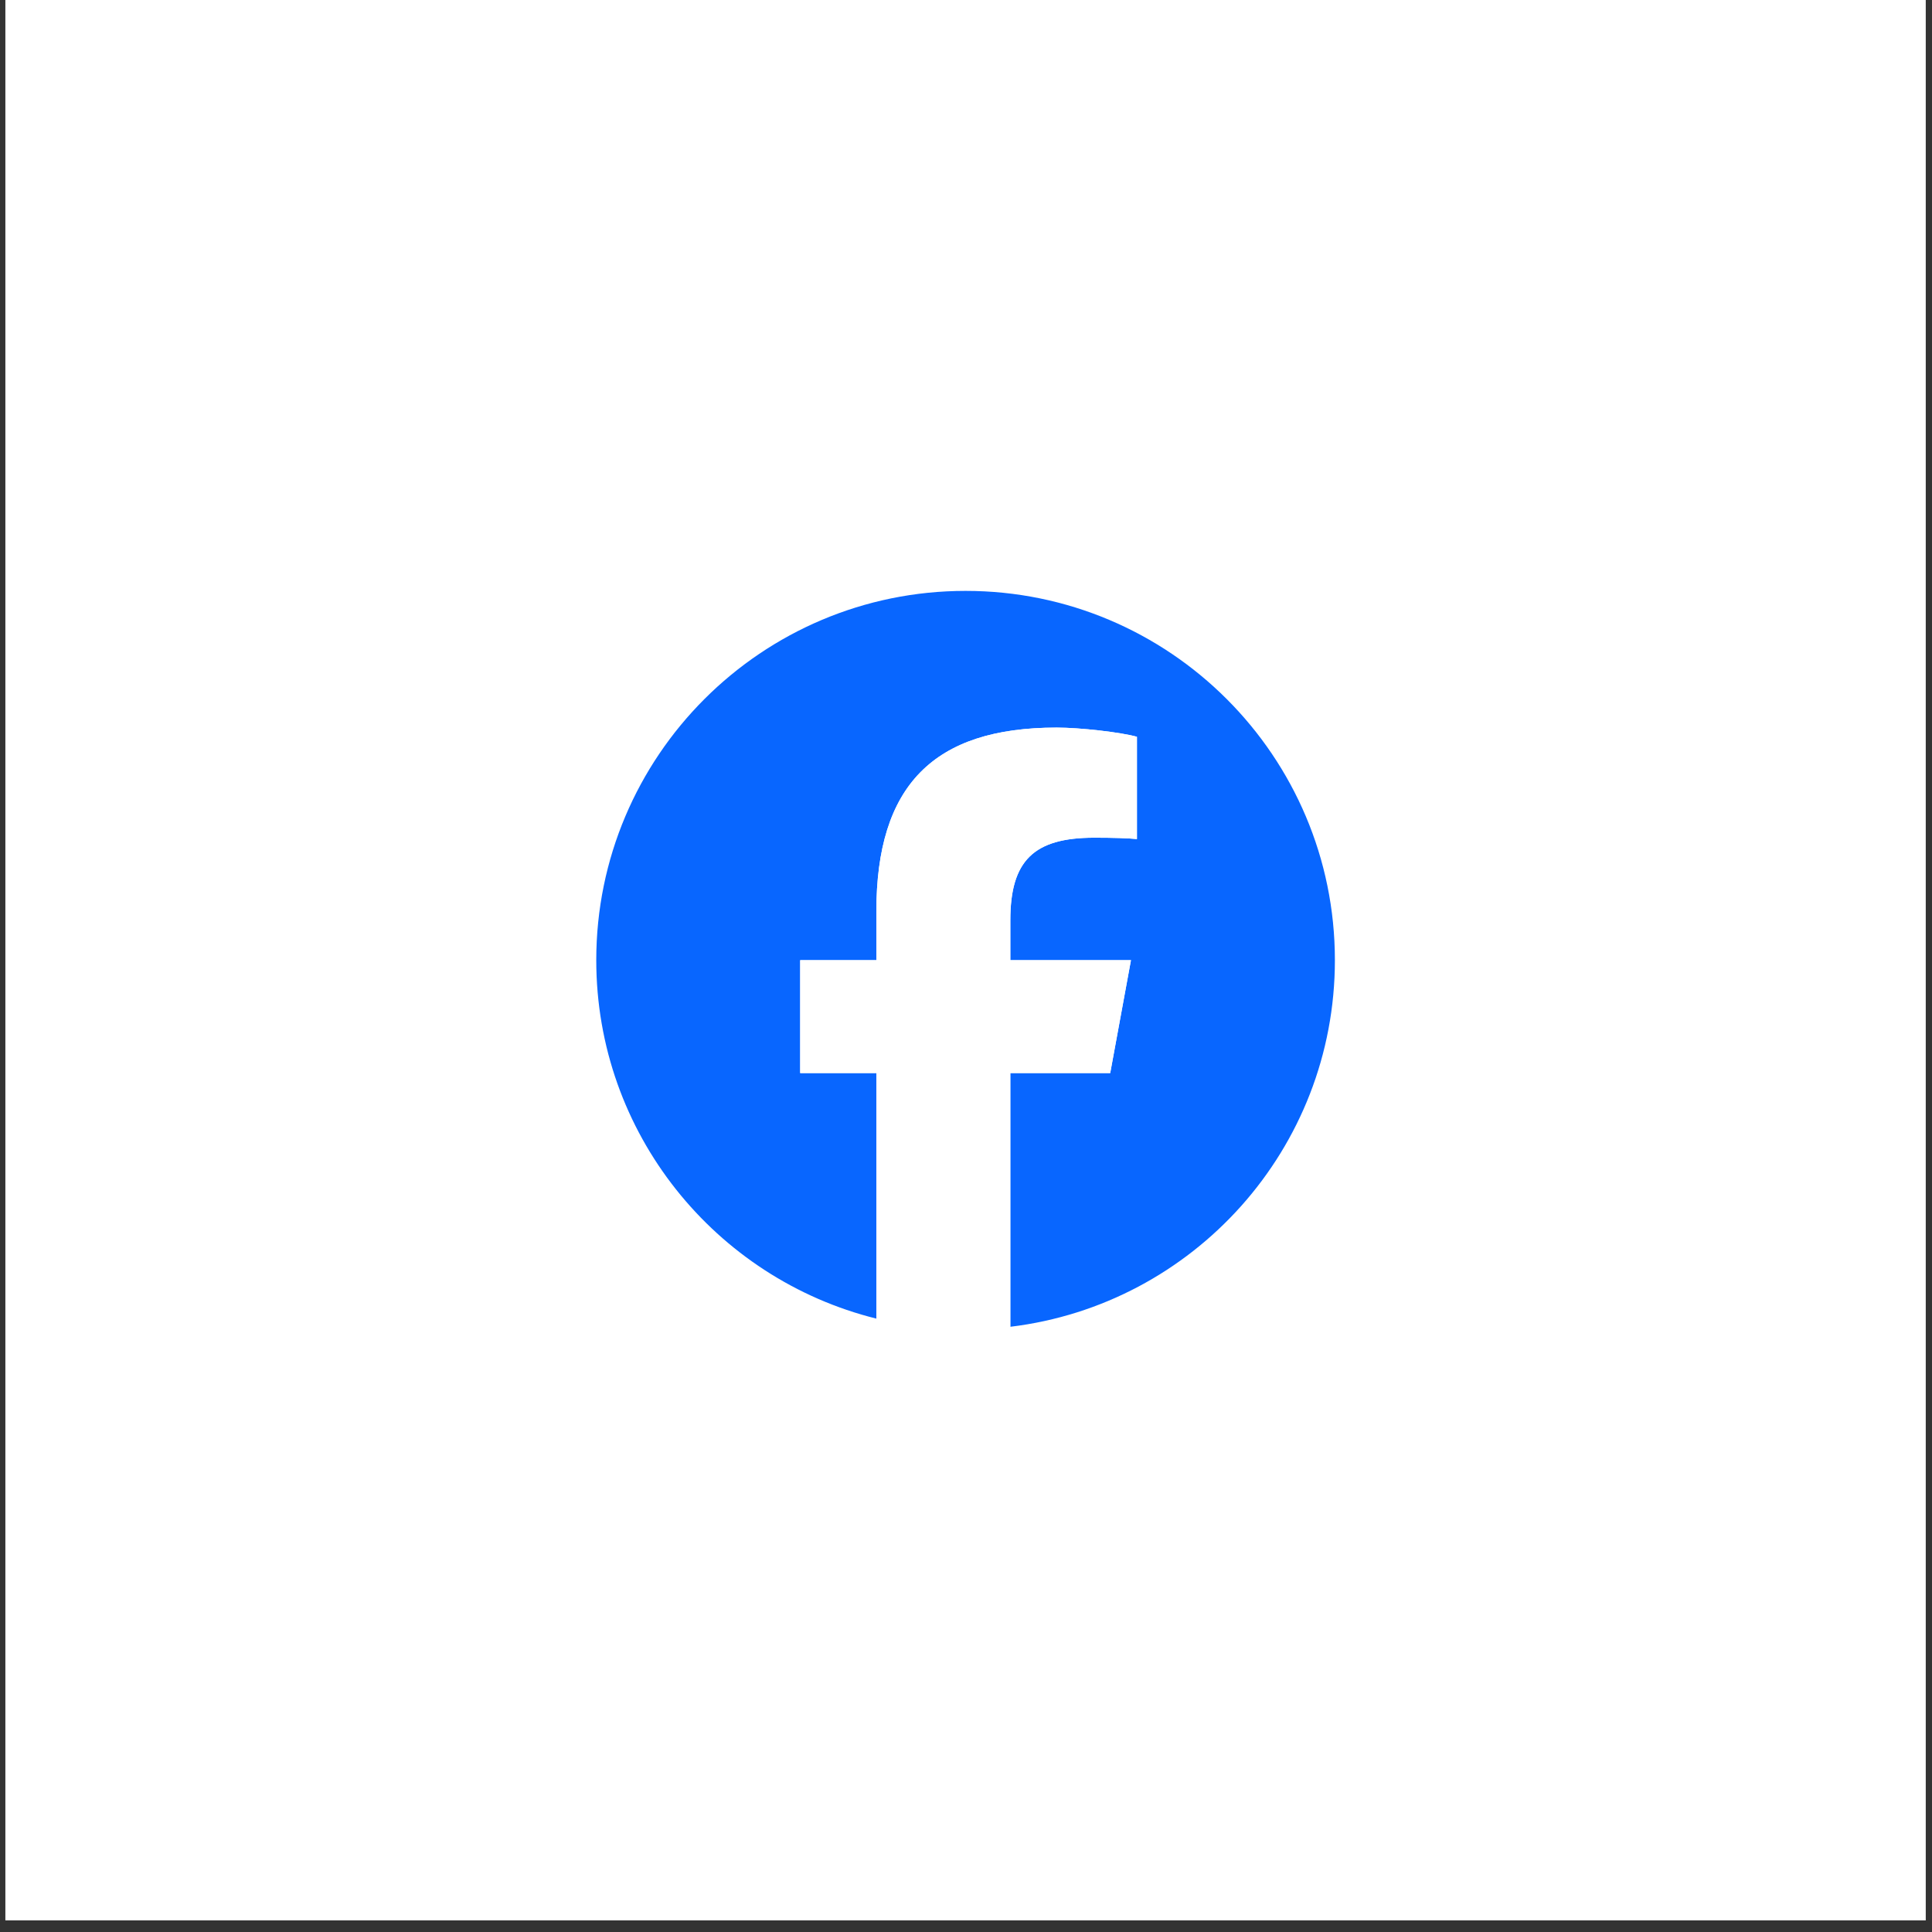 <svg width="64" height="64" viewBox="0 0 64 64" fill="none" xmlns="http://www.w3.org/2000/svg">
<rect x="0" y="0" width="64" height="64" fill="#333333" stroke="none"/>
<rect width="63.615" height="63.615" transform="translate(0.178)" fill="white"/>
<g clip-path="url(#clip0_7642_23178)">
<path d="M44.22 31.807C44.22 25.051 38.742 19.574 31.986 19.574C25.23 19.574 19.752 25.051 19.752 31.807C19.752 37.544 23.702 42.358 29.031 43.681V35.546H26.508V31.807H29.031V30.196C29.031 26.033 30.915 24.103 35.003 24.103C35.778 24.103 37.116 24.255 37.663 24.407V27.795C37.374 27.765 36.873 27.75 36.25 27.75C34.244 27.75 33.469 28.51 33.469 30.485V31.807H37.465L36.778 35.546H33.469V43.951C39.526 43.22 44.22 38.062 44.22 31.807H44.22Z" fill="#0866FF"/>
<path d="M36.777 35.546L37.464 31.807H33.468V30.485C33.468 28.51 34.243 27.75 36.249 27.75C36.872 27.75 37.373 27.765 37.662 27.795V24.406C37.115 24.254 35.777 24.102 35.002 24.102C30.914 24.102 29.03 26.032 29.03 30.196V31.807H26.507V35.546H29.03V43.681C29.976 43.916 30.966 44.041 31.985 44.041C32.487 44.041 32.981 44.01 33.467 43.951V35.546H36.777H36.777Z" fill="white"/>
</g>
<defs>
<clipPath id="clip0_7642_23178">
<rect width="24.467" height="24.467" fill="white" transform="translate(19.752 19.574)"/>
</clipPath>
</defs>
</svg>
